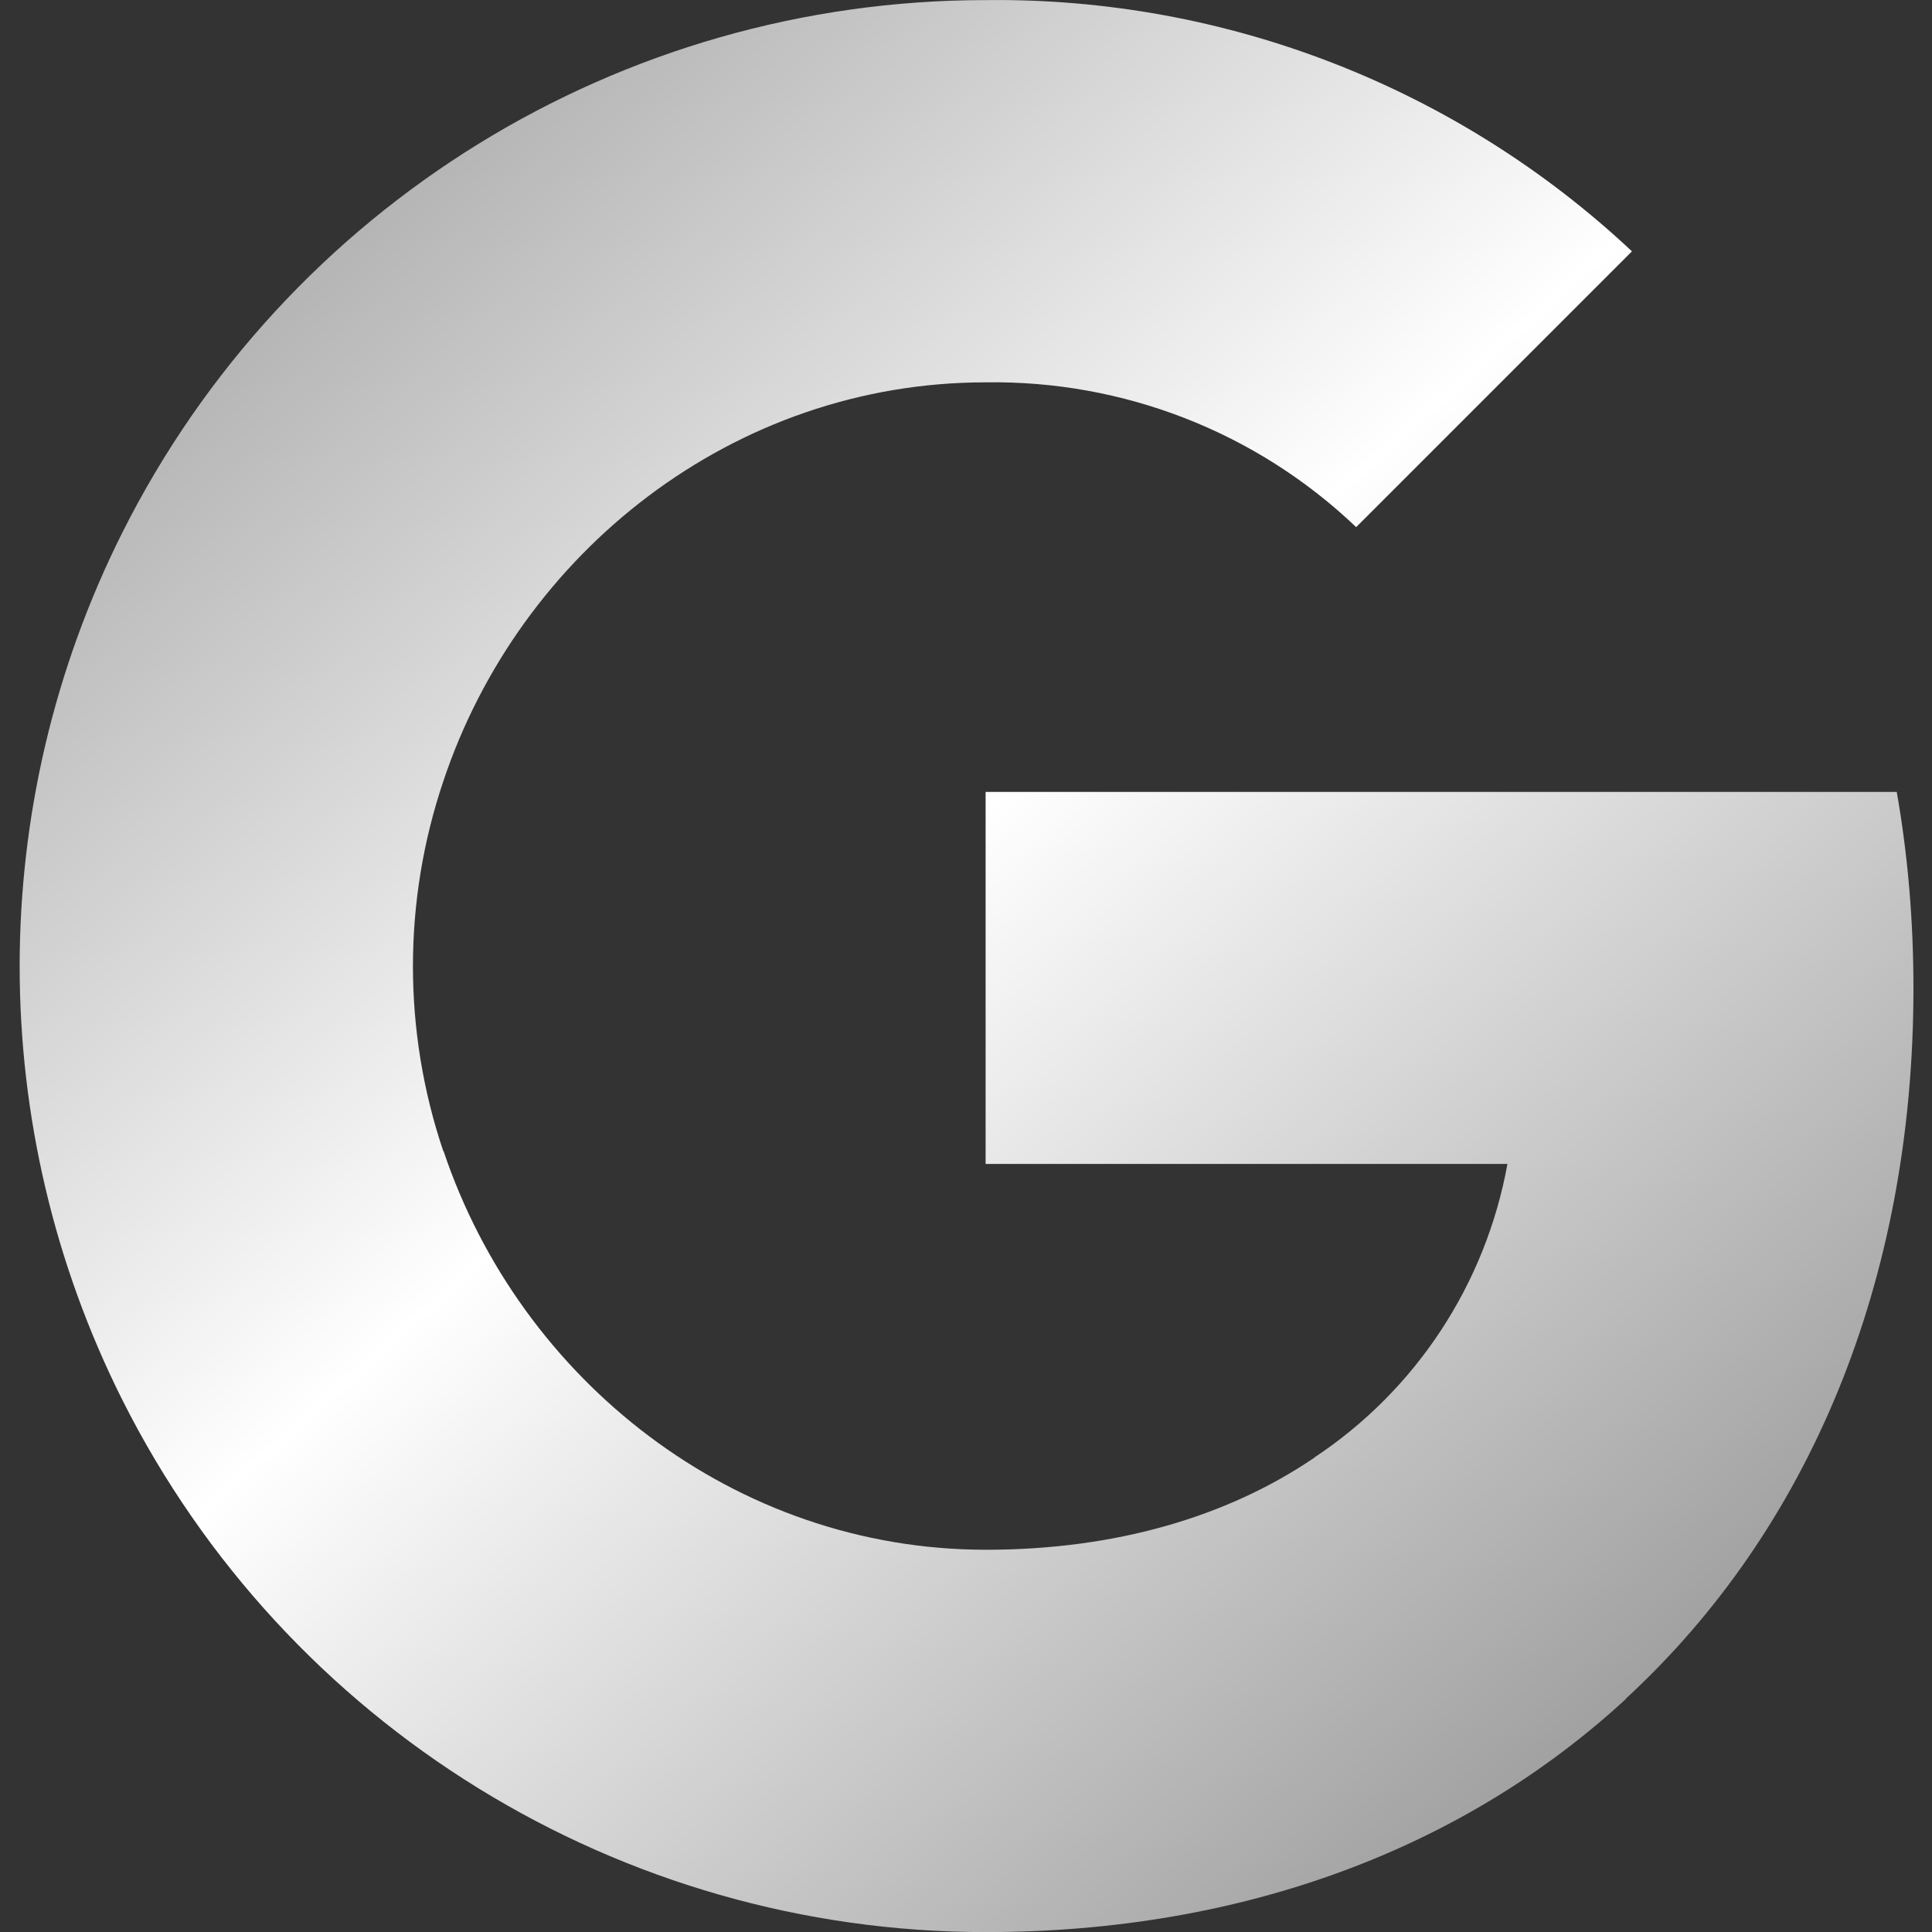 <svg width="20" height="20" viewBox="0 0 20 20" fill="none" xmlns="http://www.w3.org/2000/svg">
<rect x="0" y="0" width="20" height="20" fill="#333333" stroke="none"/>
<g clip-path="url(#clip0_3187_30971)">
<path fill-rule="evenodd" clip-rule="evenodd" d="M14.039 5.457C13.007 4.472 11.629 3.936 10.203 3.958C7.594 3.958 5.379 5.718 4.589 8.088C4.17 9.33 4.17 10.675 4.589 11.917H4.592C5.386 14.283 7.598 16.043 10.207 16.043C11.553 16.043 12.71 15.699 13.606 15.09V15.088C14.66 14.39 15.38 13.291 15.605 12.049H10.203V8.198H19.635C19.753 8.867 19.808 9.551 19.808 10.23C19.808 13.272 18.721 15.843 16.83 17.585L16.832 17.587C15.175 19.115 12.9 20.001 10.203 20.001C6.422 20.001 2.964 17.869 1.267 14.493C-0.151 11.667 -0.151 8.338 1.267 5.512C2.964 2.132 6.422 0.001 10.203 0.001C12.687 -0.029 15.086 0.905 16.894 2.602L14.039 5.457Z" fill="url(#paint0_linear_3187_30971)"/>
</g>
<defs>
<linearGradient id="paint0_linear_3187_30971" x1="-21.036" y1="17.704" x2="2.042" y2="43.407" gradientUnits="userSpaceOnUse">
<stop offset="0.053" stop-color="#999999"/>
<stop offset="0.403" stop-color="white"/>
<stop offset="0.758" stop-color="#999999"/>
</linearGradient>
<clipPath id="clip0_3187_30971">
<rect width="20" height="20" fill="white"/>
</clipPath>
</defs>
</svg>
